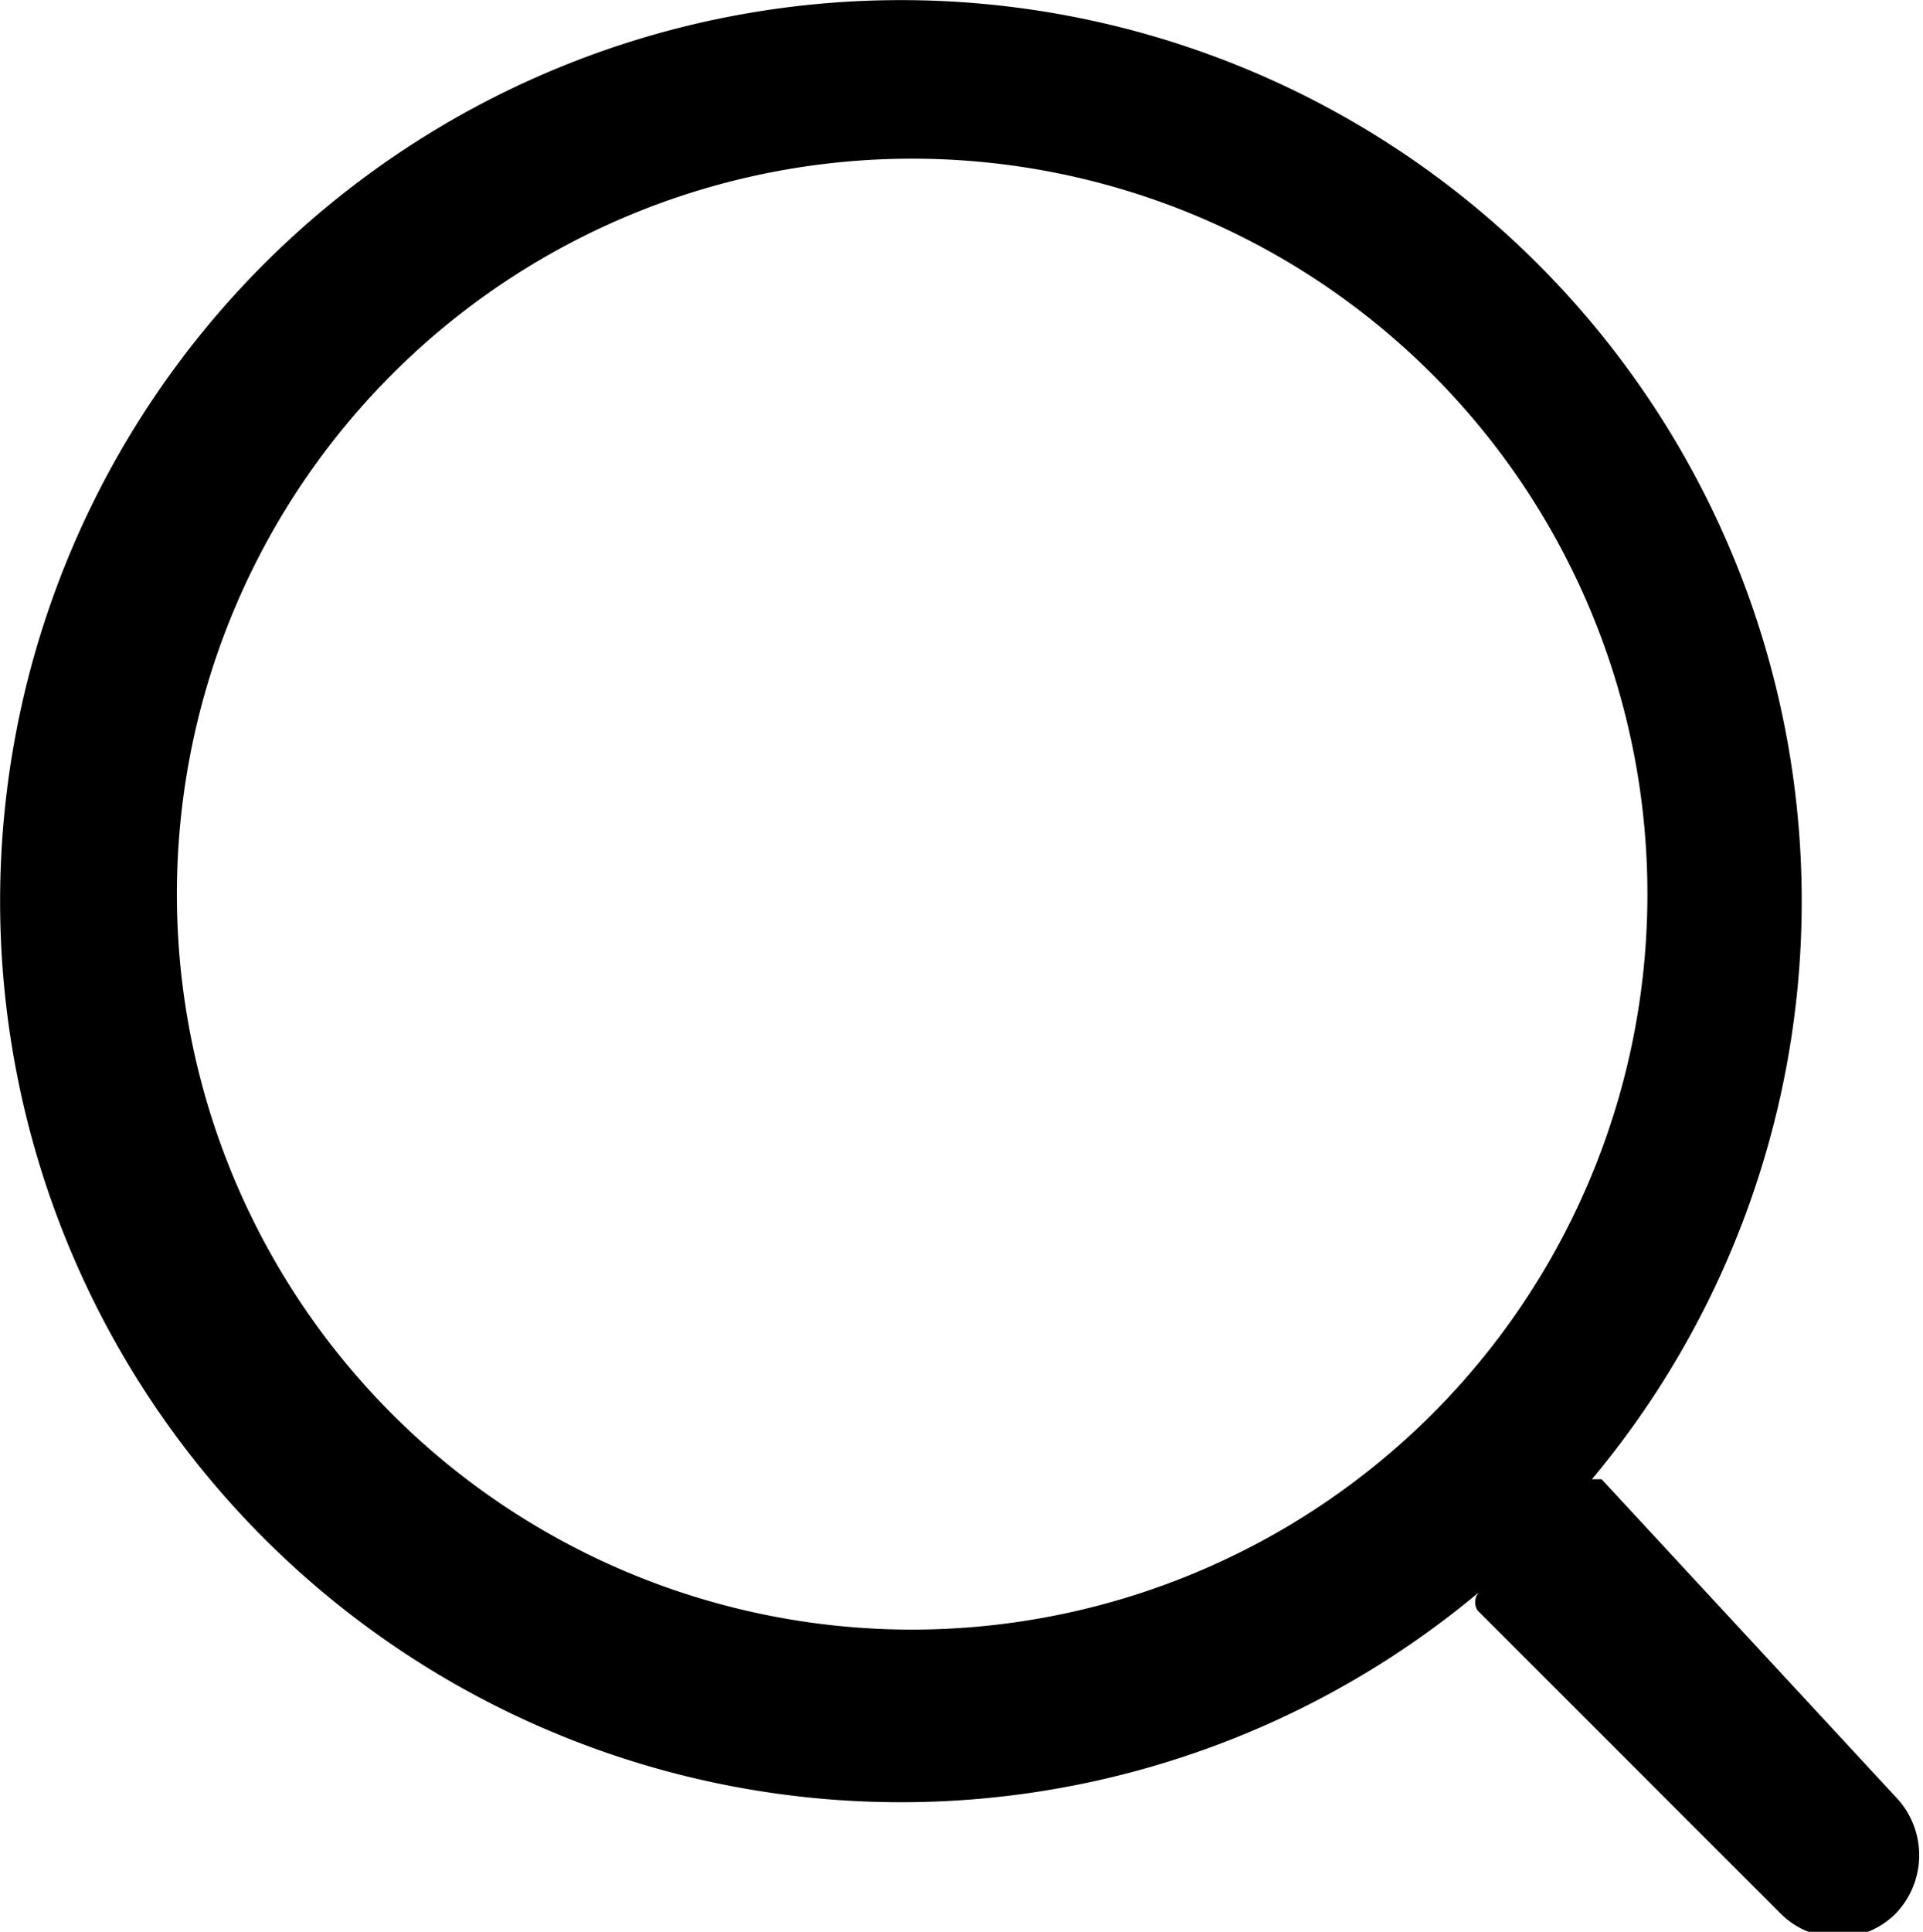 <svg id="Layer_1" data-name="Layer 1" xmlns="http://www.w3.org/2000/svg" viewBox="0 0 13.94 14"><defs><style>.cls-1{fill-rule:evenodd;}</style></defs><title>search-icon</title><path class="cls-1" d="M11.9,11.05s-.07,0-.07,0a6.53,6.53,0,1,0-.82.82A.11.11,0,0,0,11,12l2.2,2.2a.59.59,0,0,0,.83,0h0a.61.61,0,0,0,0-.85M6.9,12.14a5.33,5.33,0,1,1,3.77-1.56A5.34,5.34,0,0,1,6.9,12.14Z" transform="translate(-0.29 -0.33)"/></svg>
